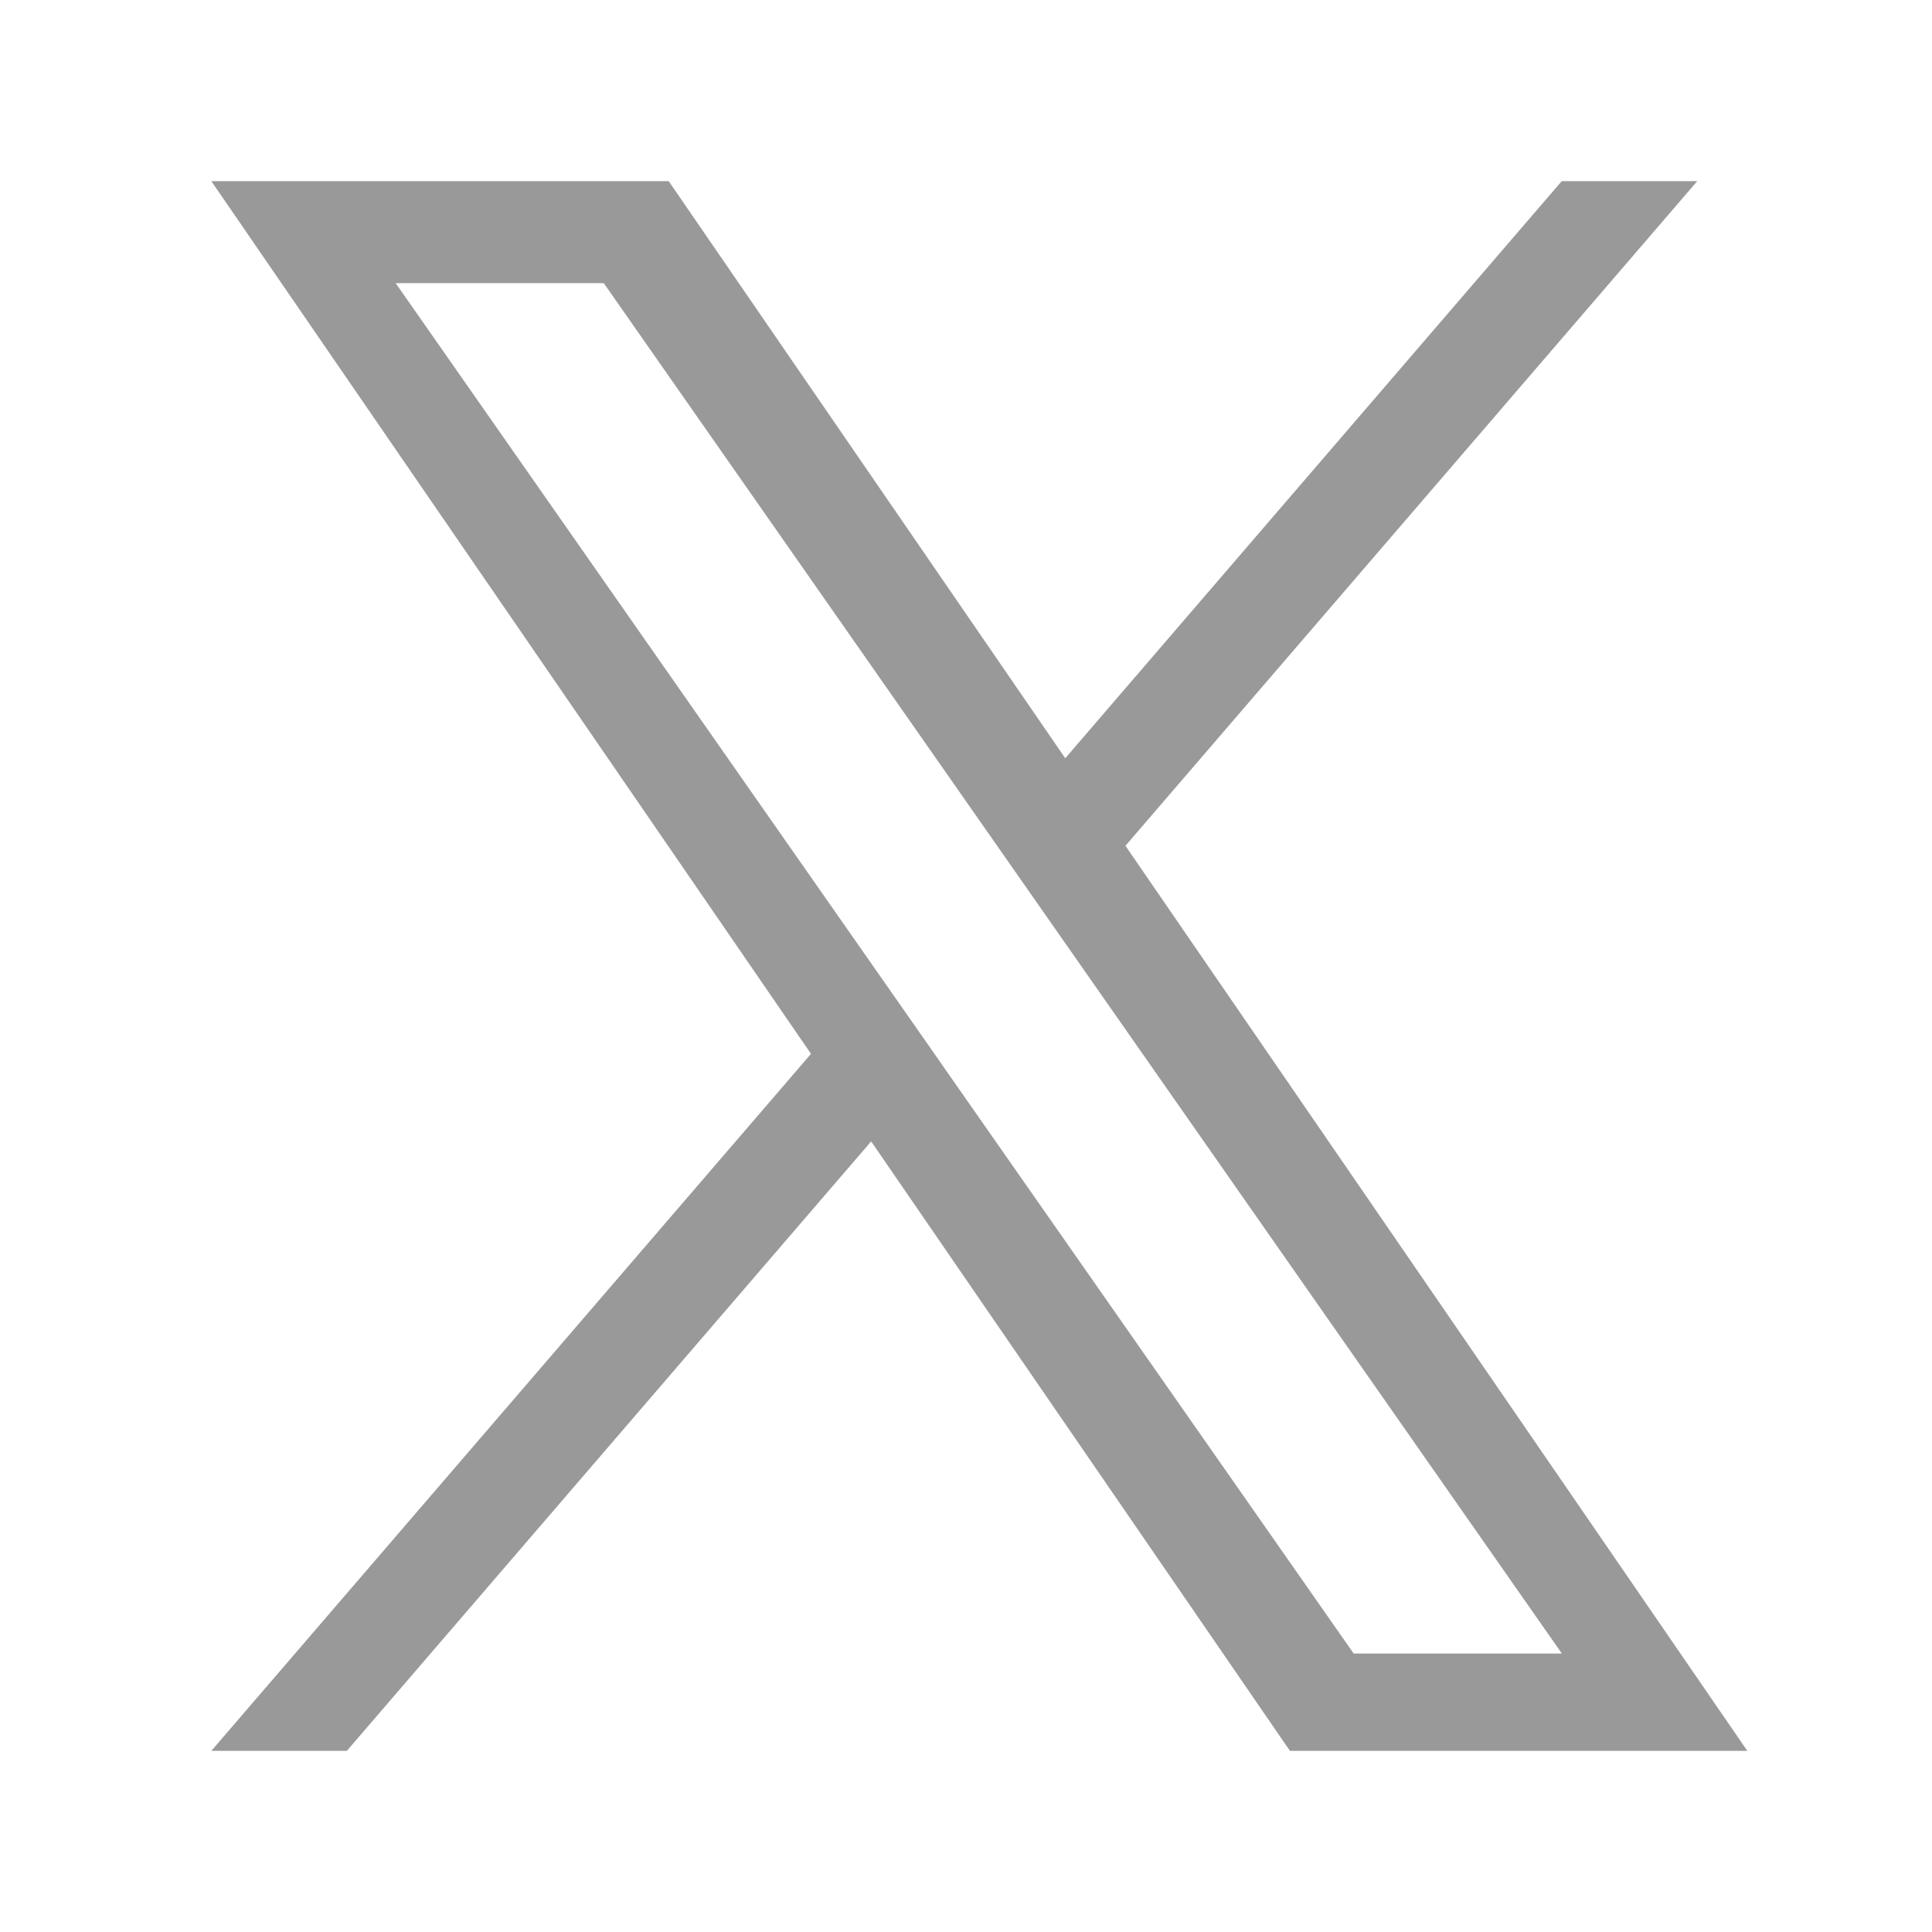 <svg id="icon_x" xmlns="http://www.w3.org/2000/svg" width="64" height="64" viewBox="0 0 64 64">
  <rect id="Rectangle_4922" data-name="Rectangle 4922" width="64" height="64" fill="none"/>
  <path id="logo" d="M30.282,22.018,49.224,0H44.735L28.288,19.118,15.151,0H0L19.865,28.91,0,52H4.489L21.858,31.81,35.731,52H50.882l-20.6-29.982Zm-6.148,7.147-2.013-2.879L6.106,3.379H13L25.925,21.866l2.013,2.879,16.8,24.03H37.842L24.133,29.166Z" transform="translate(7 6)" fill="rgba(0,0,0,0.4)"/>
</svg>
